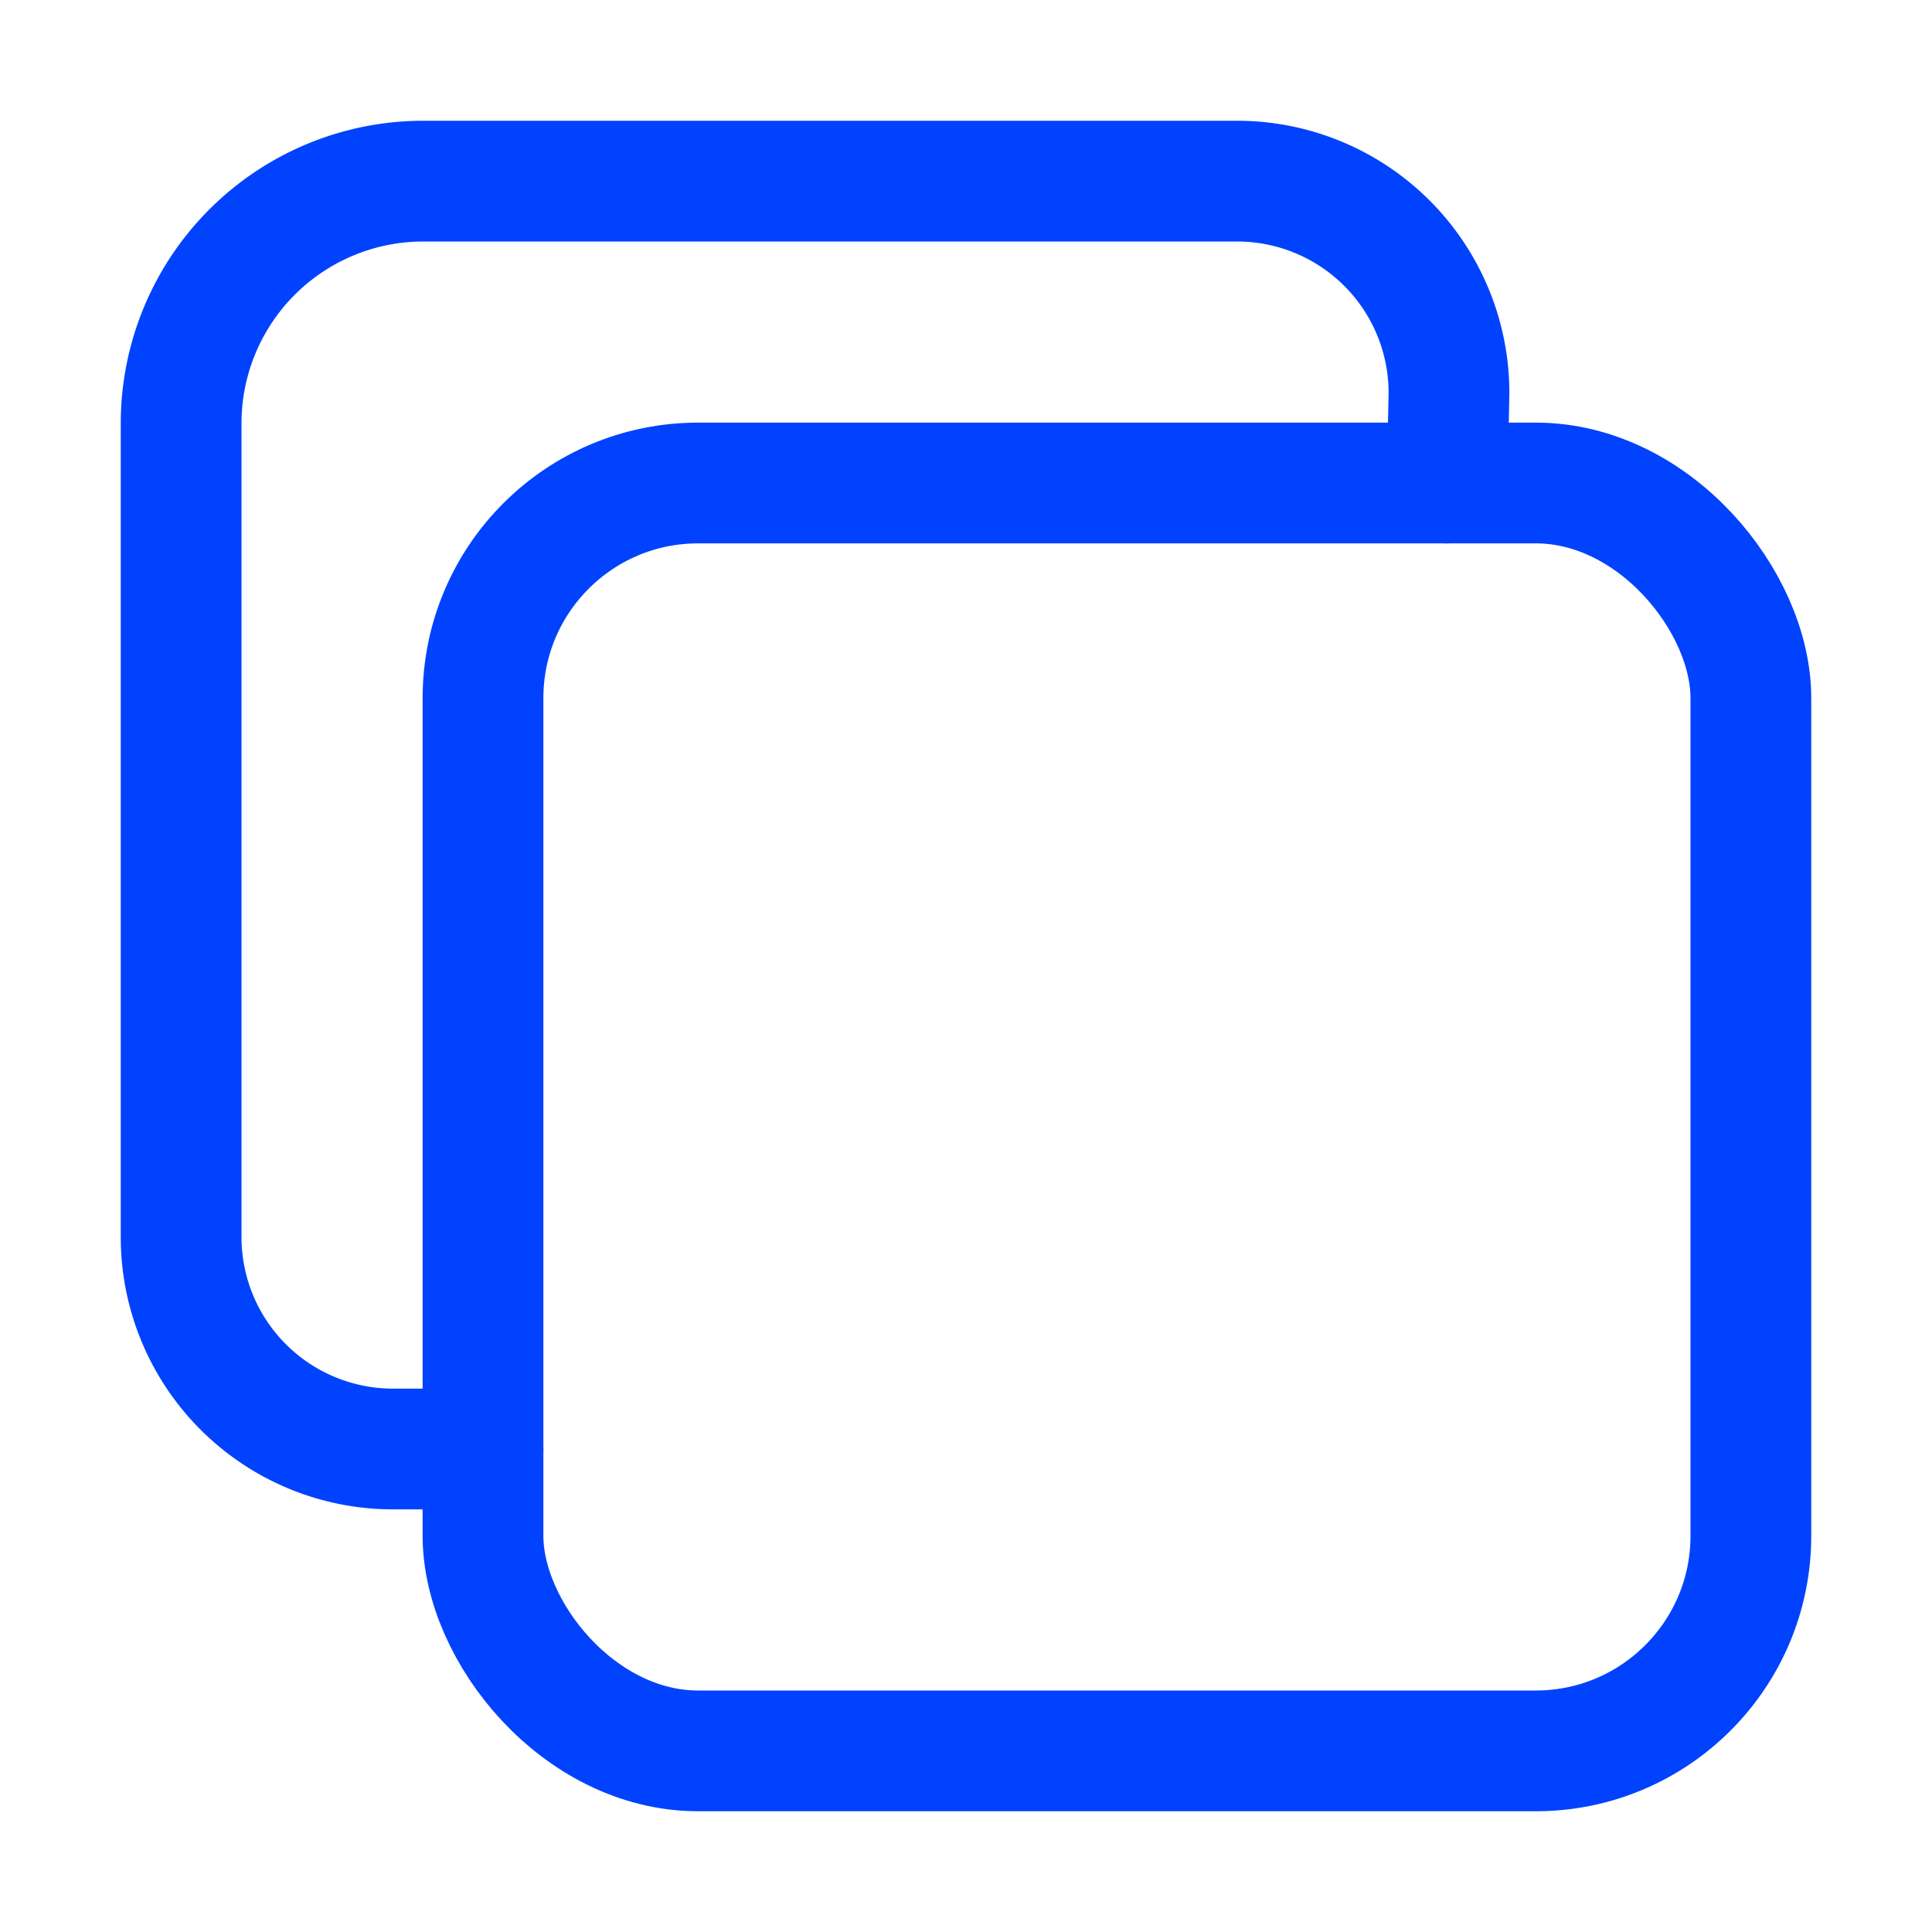 <svg xmlns="http://www.w3.org/2000/svg" class="ionicon" viewBox="0 0 512 512"><rect x="128" y="128" width="336" height="336" rx="57" ry="57" fill="none" stroke="#0142fe" stroke-linejoin="round" stroke-width="32"/><path d="M383.5 128l.5-24a56.16 56.16 0 00-56-56H112a64.19 64.19 0 00-64 64v216a56.16 56.16 0 0056 56h24" fill="none" stroke="#0142fe" stroke-linecap="round" stroke-linejoin="round" stroke-width="32"/></svg>